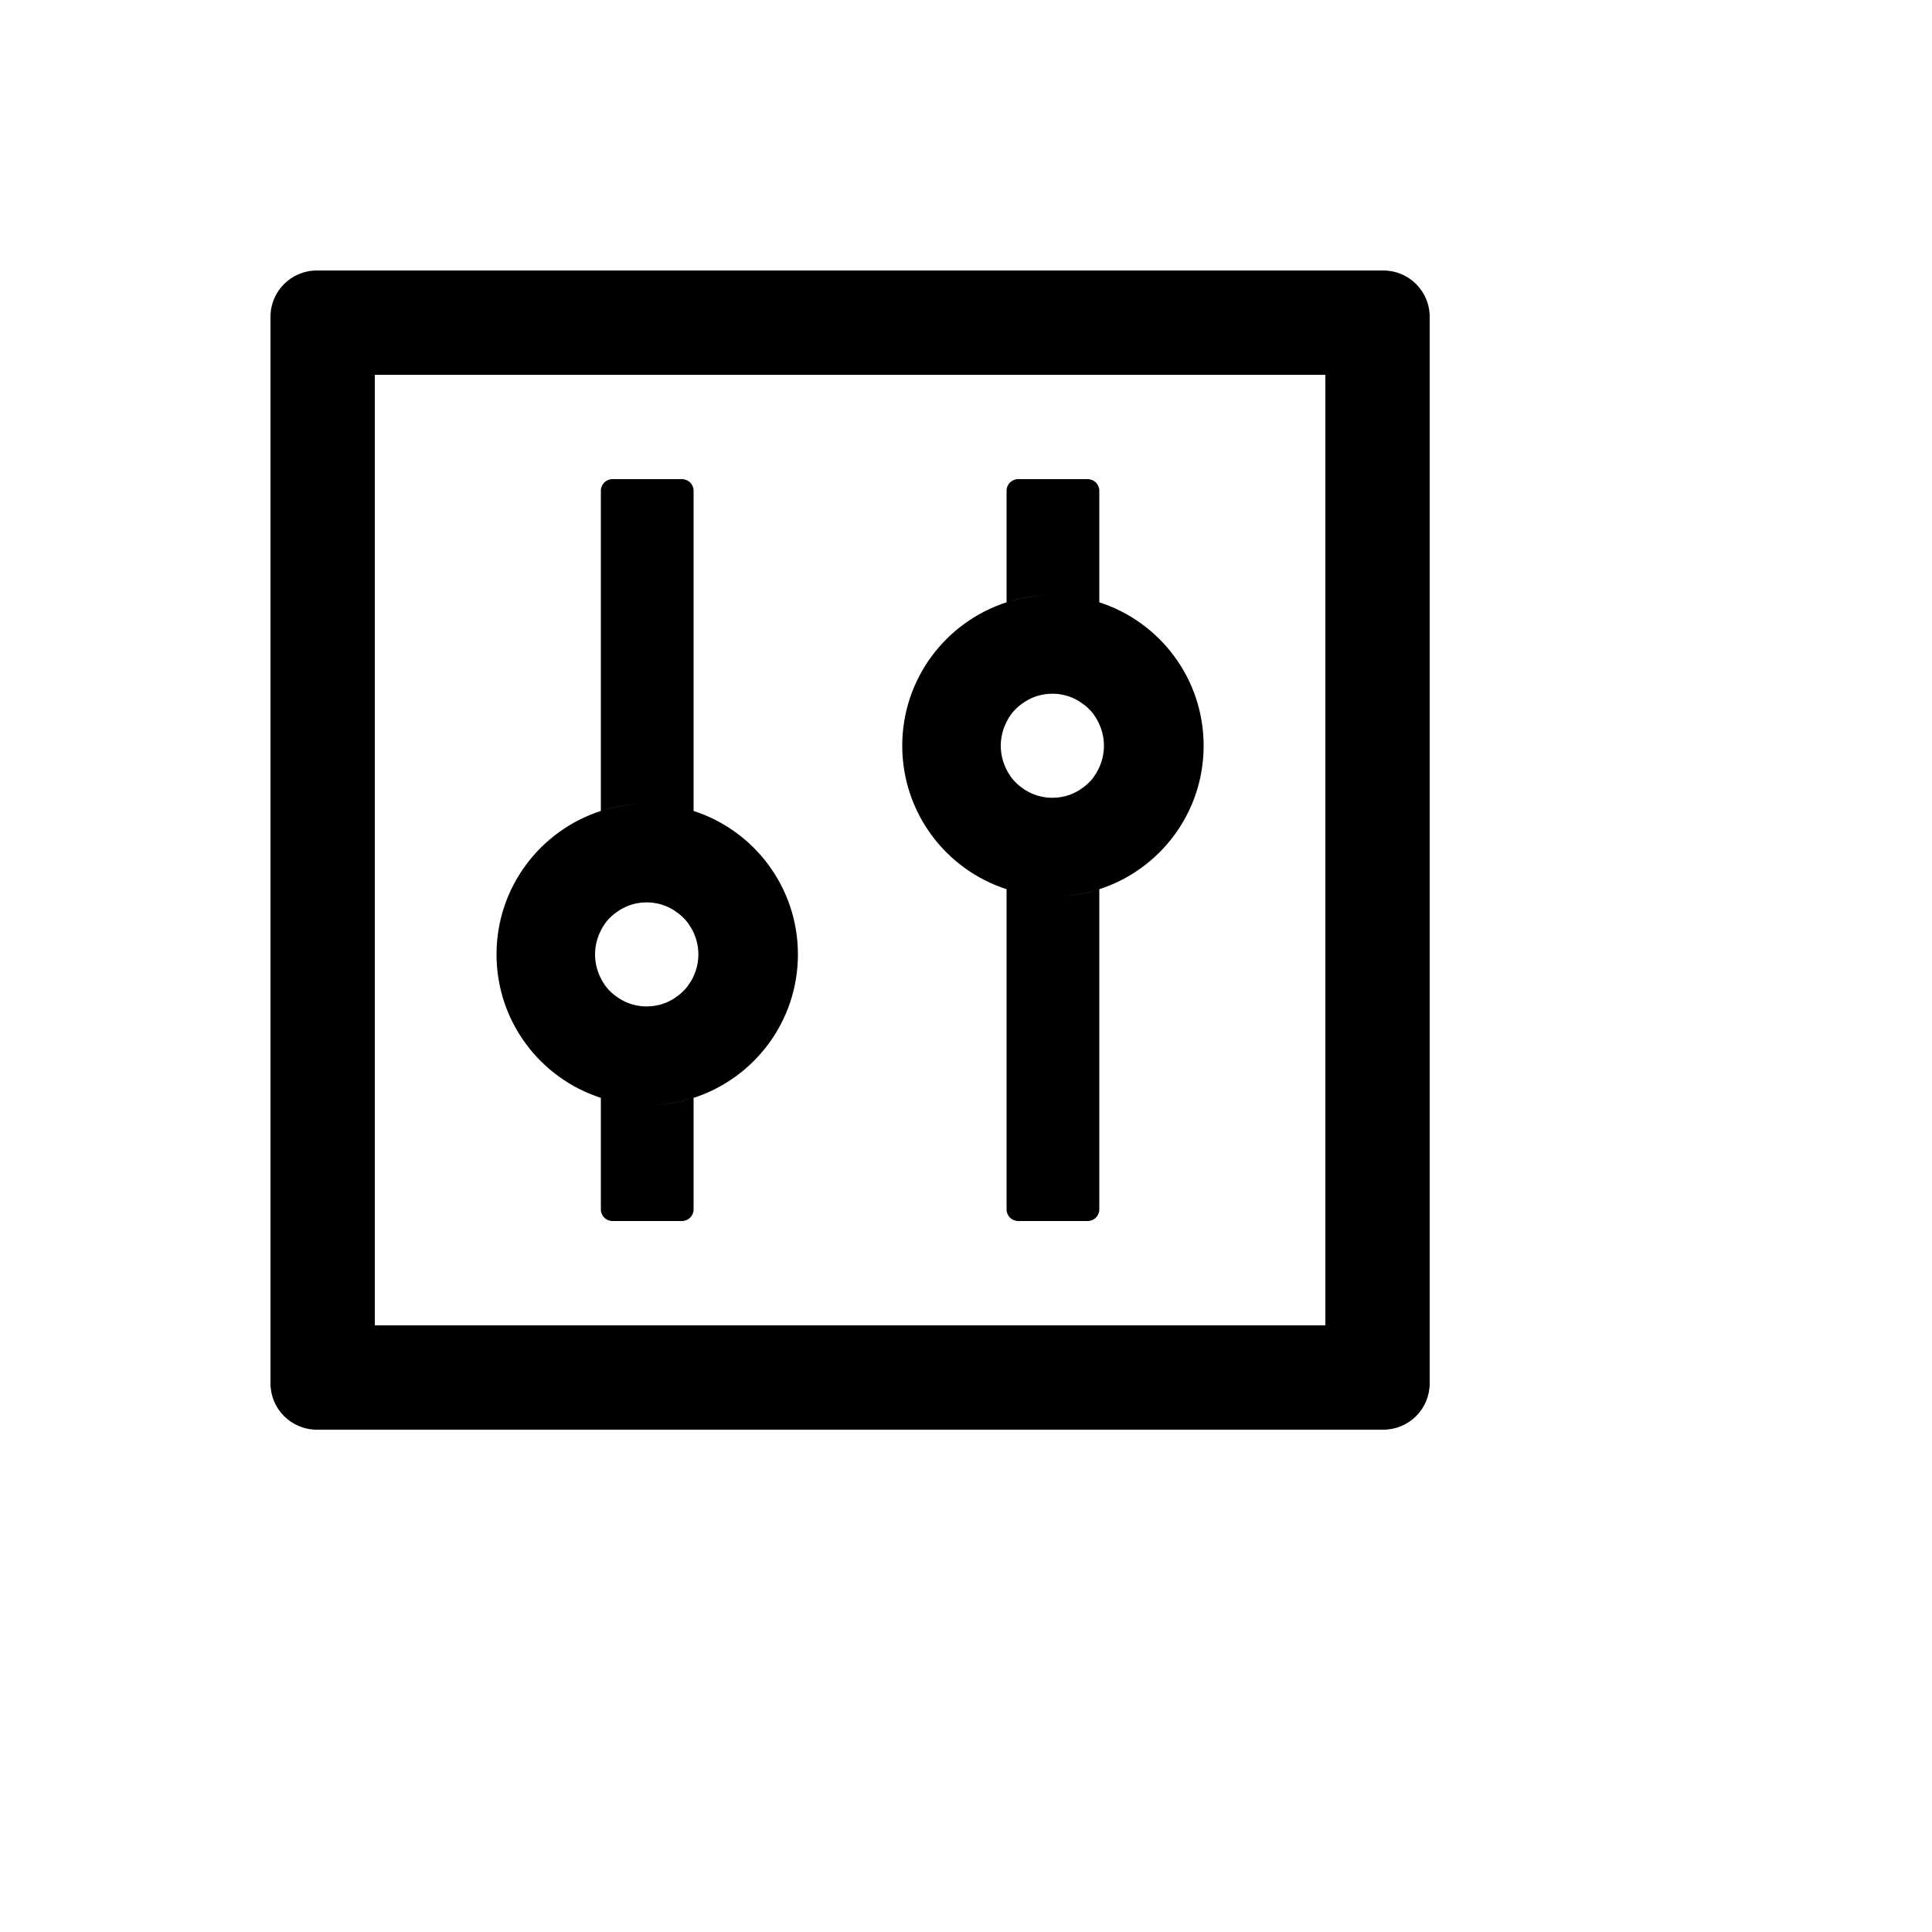 <svg xmlns="http://www.w3.org/2000/svg" version="1.1" xmlns:xlink="http://www.w3.org/1999/xlink" width="100%" height="100%" id="svgWorkerArea" viewBox="-25 -25 625 625" xmlns:idraw="https://idraw.muisca.co" style="background: white;"><defs id="defsdoc"><pattern id="patternBool" x="0" y="0" width="10" height="10" patternUnits="userSpaceOnUse" patternTransform="rotate(35)"><circle cx="5" cy="5" r="4" style="stroke: none;fill: #ff000070;"></circle></pattern></defs><g id="fileImp-492016204" class="cosito"><path id="pathImp-982713544" class="grouped" d="M422.5 62.5C422.5 62.5 77.5 62.5 77.5 62.5 69.203 62.5 62.5 69.203 62.5 77.5 62.5 77.5 62.5 422.5 62.5 422.5 62.5 430.797 69.203 437.5 77.5 437.5 77.5 437.5 422.5 437.5 422.5 437.5 430.797 437.5 437.5 430.797 437.5 422.5 437.5 422.5 437.5 77.5 437.5 77.5 437.5 69.203 430.797 62.5 422.5 62.5 422.5 62.5 422.5 62.5 422.5 62.5M403.75 403.75C403.75 403.75 96.25 403.75 96.25 403.75 96.25 403.75 96.25 96.25 96.25 96.25 96.25 96.25 403.75 96.25 403.75 96.25 403.75 96.25 403.75 403.75 403.75 403.75 403.75 403.75 403.75 403.75 403.75 403.75M169.375 330.156C169.375 330.156 169.375 366.25 169.375 366.25 169.375 368.312 171.062 370 173.125 370 173.125 370 195.625 370 195.625 370 197.688 370 199.375 368.312 199.375 366.25 199.375 366.25 199.375 330.156 199.375 330.156 194.641 331.703 189.625 332.5 184.375 332.5 179.125 332.5 174.109 331.656 169.375 330.156 169.375 330.156 169.375 330.156 169.375 330.156M199.375 237.344C199.375 237.344 199.375 133.75 199.375 133.75 199.375 131.688 197.688 130 195.625 130 195.625 130 173.125 130 173.125 130 171.062 130 169.375 131.688 169.375 133.75 169.375 133.75 169.375 237.344 169.375 237.344 174.109 235.797 179.125 235 184.375 235 189.625 235 194.641 235.844 199.375 237.344 199.375 237.344 199.375 237.344 199.375 237.344M169.375 330.156C174.109 331.703 179.125 332.5 184.375 332.5 189.625 332.5 194.641 331.656 199.375 330.156 218.969 323.828 233.125 305.453 233.125 283.75 233.125 262.047 218.969 243.672 199.375 237.344 194.641 235.797 189.625 235 184.375 235 179.125 235 174.109 235.844 169.375 237.344 149.781 243.672 135.625 262.047 135.625 283.75 135.625 305.453 149.781 323.828 169.375 330.156 169.375 330.156 169.375 330.156 169.375 330.156M169.422 275.922C169.562 275.641 169.75 275.359 169.891 275.078 169.891 275.078 169.891 275.031 169.891 275.031 169.891 275.031 170.453 274.188 170.453 274.188 170.5 274.094 170.547 274.047 170.594 273.953 170.734 273.719 170.922 273.531 171.062 273.297 171.109 273.25 171.156 273.156 171.203 273.109 171.438 272.828 171.625 272.594 171.859 272.359 171.859 272.359 172 272.219 172 272.219 172 272.219 172.562 271.656 172.562 271.656 172.562 271.656 172.75 271.469 172.75 271.469 172.984 271.234 173.219 271.047 173.5 270.812 173.781 270.578 174.016 270.391 174.297 270.203 174.391 270.156 174.438 270.109 174.531 270.062 174.766 269.922 174.953 269.734 175.188 269.594 175.234 269.547 175.328 269.5 175.375 269.453 175.656 269.266 175.938 269.125 176.266 268.938 176.312 268.891 176.406 268.891 176.453 268.844 176.688 268.703 176.922 268.609 177.203 268.469 177.203 268.469 177.484 268.328 177.484 268.328 177.812 268.188 178.094 268.047 178.422 267.953 178.75 267.812 179.078 267.719 179.406 267.625 179.5 267.578 179.594 267.578 179.688 267.531 179.969 267.438 180.203 267.391 180.484 267.344 180.578 267.344 180.625 267.297 180.719 267.297 181.047 267.203 181.422 267.156 181.75 267.109 181.844 267.109 181.891 267.109 181.984 267.062 182.266 267.016 182.547 267.016 182.828 266.969 182.828 266.969 183.109 266.969 183.109 266.969 183.484 266.969 183.812 266.922 184.188 266.922 184.562 266.922 184.891 266.922 185.266 266.969 185.266 266.969 185.547 266.969 185.547 266.969 185.828 266.969 186.109 267.016 186.391 267.062 186.484 267.062 186.531 267.062 186.625 267.109 186.953 267.156 187.328 267.203 187.656 267.297 187.75 267.297 187.797 267.344 187.891 267.344 188.172 267.391 188.453 267.484 188.688 267.531 188.781 267.578 188.875 267.578 188.969 267.625 189.297 267.719 189.625 267.812 189.953 267.953 190.281 268.047 190.562 268.188 190.891 268.328 190.891 268.328 191.172 268.469 191.172 268.469 191.406 268.562 191.688 268.703 191.922 268.844 191.969 268.891 192.062 268.891 192.109 268.938 192.391 269.078 192.719 269.266 193 269.453 193.047 269.5 193.141 269.547 193.188 269.594 193.422 269.734 193.656 269.875 193.844 270.062 193.938 270.109 193.984 270.156 194.078 270.203 194.359 270.391 194.641 270.625 194.875 270.812 195.109 271 195.391 271.234 195.625 271.469 195.625 271.469 195.812 271.656 195.812 271.656 195.812 271.656 196.375 272.219 196.375 272.219 196.375 272.219 196.516 272.359 196.516 272.359 196.75 272.594 196.984 272.875 197.172 273.109 197.219 273.156 197.266 273.25 197.312 273.297 197.5 273.484 197.641 273.719 197.781 273.953 197.828 274.047 197.875 274.094 197.922 274.188 197.922 274.188 198.484 275.031 198.484 275.031 198.484 275.031 198.484 275.078 198.531 275.078 200.094 277.701 200.92 280.697 200.922 283.75 200.922 286.562 200.219 289.234 199 291.578 198.859 291.859 198.672 292.141 198.531 292.422 198.531 292.422 198.531 292.469 198.484 292.469 198.484 292.469 197.922 293.312 197.922 293.312 197.875 293.406 197.828 293.453 197.781 293.547 197.641 293.781 197.453 293.969 197.312 294.203 197.266 294.25 197.219 294.344 197.172 294.391 196.938 294.672 196.75 294.906 196.516 295.141 196.516 295.141 196.375 295.281 196.375 295.281 196.375 295.281 195.812 295.844 195.812 295.844 195.812 295.844 195.625 296.031 195.625 296.031 195.391 296.266 195.156 296.453 194.875 296.688 194.594 296.922 194.359 297.109 194.078 297.297 193.984 297.344 193.938 297.391 193.844 297.438 193.609 297.578 193.422 297.766 193.188 297.906 193.141 297.953 193.047 298 193 298.047 192.719 298.234 192.438 298.375 192.109 298.562 192.062 298.609 191.969 298.609 191.922 298.656 191.688 298.797 191.453 298.891 191.172 299.031 191.172 299.031 190.891 299.172 190.891 299.172 190.562 299.312 190.281 299.453 189.953 299.547 189.625 299.688 189.297 299.781 188.969 299.875 188.875 299.922 188.781 299.922 188.688 299.969 188.406 300.062 188.172 300.109 187.891 300.156 187.797 300.156 187.75 300.203 187.656 300.203 187.328 300.297 186.953 300.344 186.625 300.391 186.531 300.391 186.484 300.391 186.391 300.438 186.109 300.484 185.828 300.484 185.547 300.531 185.547 300.531 185.266 300.531 185.266 300.531 184.891 300.531 184.562 300.578 184.188 300.578 183.812 300.578 183.484 300.578 183.109 300.531 183.109 300.531 182.828 300.531 182.828 300.531 182.547 300.531 182.266 300.484 181.984 300.438 181.891 300.438 181.844 300.438 181.75 300.391 181.422 300.344 181.047 300.297 180.719 300.203 180.625 300.203 180.578 300.156 180.484 300.156 180.203 300.109 179.922 300.016 179.688 299.969 179.594 299.922 179.5 299.922 179.406 299.875 179.078 299.781 178.75 299.688 178.422 299.547 178.094 299.453 177.812 299.312 177.484 299.172 177.484 299.172 177.203 299.031 177.203 299.031 176.969 298.938 176.688 298.797 176.453 298.656 176.406 298.609 176.312 298.609 176.266 298.562 175.984 298.422 175.656 298.234 175.375 298.047 175.328 298 175.234 297.953 175.188 297.906 174.953 297.766 174.719 297.625 174.531 297.438 174.438 297.391 174.391 297.344 174.297 297.297 174.016 297.109 173.734 296.875 173.5 296.688 173.266 296.5 172.984 296.266 172.75 296.031 172.75 296.031 172.562 295.844 172.562 295.844 172.562 295.844 172 295.281 172 295.281 172 295.281 171.859 295.141 171.859 295.141 171.625 294.906 171.391 294.625 171.203 294.391 171.156 294.344 171.109 294.25 171.062 294.203 170.875 294.016 170.734 293.781 170.594 293.547 170.547 293.453 170.5 293.406 170.453 293.312 170.453 293.312 169.891 292.469 169.891 292.469 169.891 292.469 169.891 292.422 169.891 292.422 169.703 292.141 169.562 291.859 169.422 291.578 168.203 289.234 167.5 286.562 167.5 283.75 167.5 280.938 168.203 278.266 169.422 275.922 169.422 275.922 169.422 275.922 169.422 275.922M300.625 262.656C300.625 262.656 300.625 366.25 300.625 366.25 300.625 368.312 302.312 370 304.375 370 304.375 370 326.875 370 326.875 370 328.938 370 330.625 368.312 330.625 366.25 330.625 366.25 330.625 262.656 330.625 262.656 325.891 264.203 320.875 265 315.625 265 310.375 265 305.359 264.156 300.625 262.656 300.625 262.656 300.625 262.656 300.625 262.656M330.625 169.844C330.625 169.844 330.625 133.75 330.625 133.75 330.625 131.688 328.938 130 326.875 130 326.875 130 304.375 130 304.375 130 302.312 130 300.625 131.688 300.625 133.75 300.625 133.75 300.625 169.844 300.625 169.844 305.359 168.297 310.375 167.5 315.625 167.5 320.875 167.5 325.891 168.344 330.625 169.844 330.625 169.844 330.625 169.844 330.625 169.844M300.625 262.656C305.359 264.203 310.375 265 315.625 265 320.875 265 325.891 264.156 330.625 262.656 350.219 256.328 364.375 237.953 364.375 216.25 364.375 194.547 350.219 176.172 330.625 169.844 325.891 168.297 320.875 167.5 315.625 167.5 310.375 167.5 305.359 168.344 300.625 169.844 281.031 176.172 266.875 194.547 266.875 216.25 266.875 237.953 281.031 256.328 300.625 262.656 300.625 262.656 300.625 262.656 300.625 262.656M300.672 208.422C300.812 208.141 301 207.859 301.141 207.578 301.141 207.578 301.141 207.531 301.141 207.531 301.141 207.531 301.703 206.688 301.703 206.688 301.75 206.594 301.797 206.547 301.844 206.453 301.984 206.219 302.172 206.031 302.312 205.797 302.359 205.75 302.406 205.656 302.453 205.609 302.688 205.328 302.875 205.094 303.109 204.859 303.109 204.859 303.25 204.719 303.25 204.719 303.25 204.719 303.812 204.156 303.812 204.156 303.812 204.156 304 203.969 304 203.969 304.234 203.734 304.469 203.547 304.75 203.312 305.031 203.078 305.266 202.891 305.547 202.703 305.641 202.656 305.688 202.609 305.781 202.562 306.016 202.422 306.203 202.234 306.438 202.094 306.484 202.047 306.578 202 306.625 201.953 306.906 201.766 307.188 201.625 307.516 201.438 307.562 201.391 307.656 201.391 307.703 201.344 307.938 201.203 308.172 201.109 308.453 200.969 308.453 200.969 308.734 200.828 308.734 200.828 309.062 200.688 309.344 200.547 309.672 200.453 310 200.312 310.328 200.219 310.656 200.125 310.75 200.078 310.844 200.078 310.938 200.031 311.219 199.938 311.453 199.891 311.734 199.844 311.828 199.844 311.875 199.797 311.969 199.797 312.297 199.703 312.672 199.656 313 199.609 313.094 199.609 313.141 199.609 313.234 199.562 313.516 199.516 313.797 199.516 314.078 199.469 314.078 199.469 314.359 199.469 314.359 199.469 314.734 199.469 315.062 199.422 315.438 199.422 315.812 199.422 316.141 199.422 316.516 199.469 316.516 199.469 316.797 199.469 316.797 199.469 317.078 199.469 317.359 199.516 317.641 199.562 317.734 199.562 317.781 199.562 317.875 199.609 318.203 199.656 318.578 199.703 318.906 199.797 319 199.797 319.047 199.844 319.141 199.844 319.422 199.891 319.703 199.984 319.938 200.031 320.031 200.078 320.125 200.078 320.219 200.125 320.547 200.219 320.875 200.312 321.203 200.453 321.531 200.547 321.812 200.688 322.141 200.828 322.141 200.828 322.422 200.969 322.422 200.969 322.656 201.062 322.938 201.203 323.172 201.344 323.219 201.391 323.312 201.391 323.359 201.438 323.641 201.578 323.969 201.766 324.25 201.953 324.297 202 324.391 202.047 324.438 202.094 324.672 202.234 324.906 202.375 325.094 202.562 325.188 202.609 325.234 202.656 325.328 202.703 325.609 202.891 325.891 203.125 326.125 203.312 326.359 203.5 326.641 203.734 326.875 203.969 326.875 203.969 327.062 204.156 327.062 204.156 327.062 204.156 327.625 204.719 327.625 204.719 327.625 204.719 327.766 204.859 327.766 204.859 328 205.094 328.234 205.375 328.422 205.609 328.469 205.656 328.516 205.75 328.562 205.797 328.75 205.984 328.891 206.219 329.031 206.453 329.078 206.547 329.125 206.594 329.172 206.688 329.172 206.688 329.734 207.531 329.734 207.531 329.734 207.531 329.734 207.578 329.734 207.578 331.297 210.201 332.123 213.197 332.125 216.25 332.125 219.062 331.422 221.734 330.203 224.078 330.062 224.359 329.875 224.641 329.734 224.922 329.734 224.922 329.734 224.969 329.734 224.969 329.734 224.969 329.172 225.812 329.172 225.812 329.125 225.906 329.078 225.953 329.031 226.047 328.891 226.281 328.703 226.469 328.562 226.703 328.516 226.75 328.469 226.844 328.422 226.891 328.188 227.172 328 227.406 327.766 227.641 327.766 227.641 327.625 227.781 327.625 227.781 327.625 227.781 327.062 228.344 327.062 228.344 327.062 228.344 326.875 228.531 326.875 228.531 326.641 228.766 326.406 228.953 326.125 229.188 325.844 229.422 325.609 229.609 325.328 229.797 325.234 229.844 325.188 229.891 325.094 229.938 324.859 230.078 324.672 230.266 324.438 230.406 324.391 230.453 324.297 230.5 324.25 230.547 323.969 230.734 323.688 230.875 323.359 231.062 323.312 231.109 323.219 231.109 323.172 231.156 322.938 231.297 322.703 231.391 322.422 231.531 322.422 231.531 322.141 231.672 322.141 231.672 321.812 231.812 321.531 231.953 321.203 232.047 320.875 232.188 320.547 232.281 320.219 232.375 320.125 232.422 320.031 232.422 319.938 232.469 319.656 232.562 319.422 232.609 319.141 232.656 319.047 232.656 319 232.703 318.906 232.703 318.578 232.797 318.203 232.844 317.875 232.891 317.781 232.891 317.734 232.891 317.641 232.938 317.359 232.984 317.078 232.984 316.797 233.031 316.797 233.031 316.516 233.031 316.516 233.031 316.141 233.031 315.812 233.078 315.438 233.078 315.062 233.078 314.734 233.078 314.359 233.031 314.359 233.031 314.078 233.031 314.078 233.031 313.797 233.031 313.516 232.984 313.234 232.938 313.141 232.938 313.094 232.938 313 232.891 312.672 232.844 312.297 232.797 311.969 232.703 311.875 232.703 311.828 232.656 311.734 232.656 311.453 232.609 311.172 232.516 310.938 232.469 310.844 232.422 310.75 232.422 310.656 232.375 310.328 232.281 310 232.188 309.672 232.047 309.344 231.953 309.062 231.812 308.734 231.672 308.734 231.672 308.453 231.531 308.453 231.531 308.219 231.438 307.938 231.297 307.703 231.156 307.656 231.109 307.562 231.109 307.516 231.062 307.234 230.922 306.906 230.734 306.625 230.547 306.578 230.5 306.484 230.453 306.438 230.406 306.203 230.266 305.969 230.125 305.781 229.938 305.688 229.891 305.641 229.844 305.547 229.797 305.266 229.609 304.984 229.375 304.75 229.188 304.516 229 304.234 228.766 304 228.531 304 228.531 303.812 228.344 303.812 228.344 303.812 228.344 303.25 227.781 303.25 227.781 303.25 227.781 303.109 227.641 303.109 227.641 302.875 227.406 302.641 227.125 302.453 226.891 302.406 226.844 302.359 226.75 302.312 226.703 302.125 226.516 301.984 226.281 301.844 226.047 301.797 225.953 301.75 225.906 301.703 225.812 301.703 225.812 301.141 224.969 301.141 224.969 301.141 224.969 301.141 224.922 301.141 224.922 300.953 224.641 300.812 224.359 300.672 224.078 299.453 221.734 298.75 219.062 298.75 216.25 298.75 213.438 299.453 210.766 300.672 208.422 300.672 208.422 300.672 208.422 300.672 208.422"></path></g></svg>
